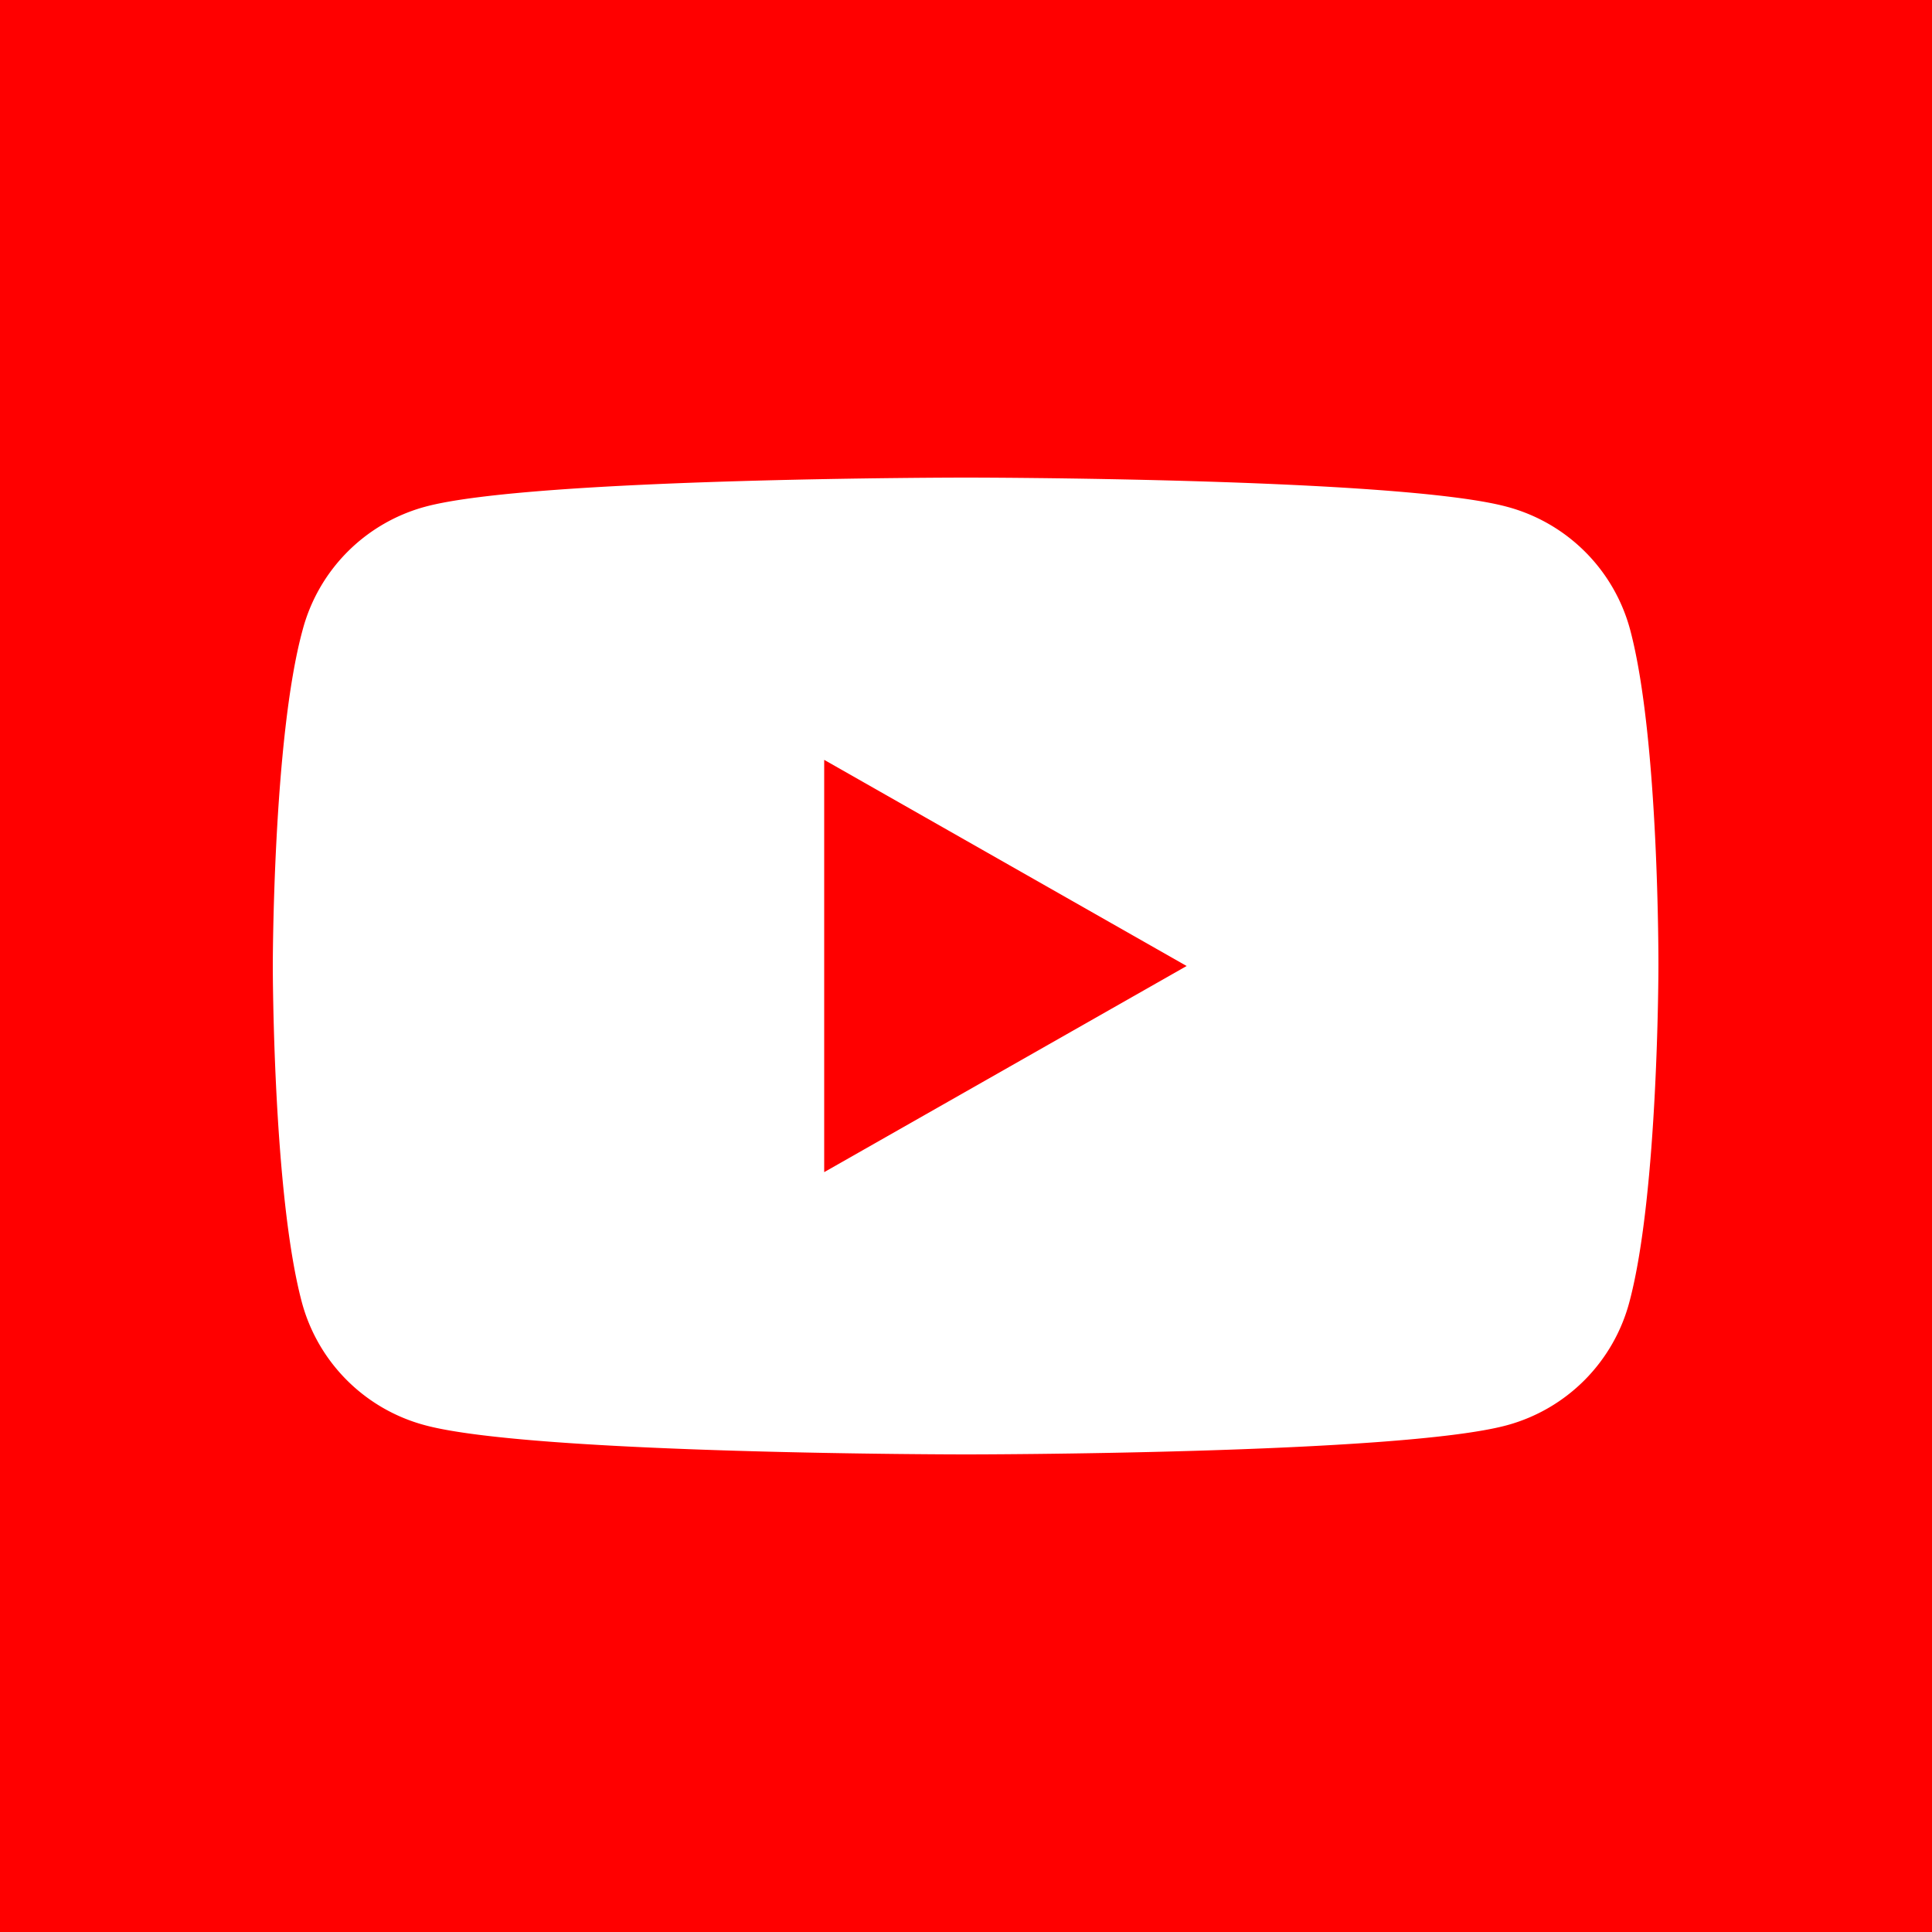 <svg id="圖層_1" data-name="圖層 1" xmlns="http://www.w3.org/2000/svg" viewBox="0 0 100 100"><defs><style>.cls-1{fill:red;}.cls-2{fill:#fff;}</style></defs><title>index-分享</title><rect class="cls-1" width="100" height="100"/><g id="_群組_" data-name="&lt;群組&gt;"><path id="_路徑_" data-name="&lt;路徑&gt;" class="cls-2" d="M84.38,32.61A9,9,0,0,0,78,26.23c-5.6-1.51-28-1.51-28-1.51s-22.44,0-28,1.51a9,9,0,0,0-6.34,6.39C14.12,38.25,14.12,50,14.12,50s0,11.75,1.5,17.39A9,9,0,0,0,22,73.77c5.6,1.51,28,1.51,28,1.51s22.44,0,28-1.51a9,9,0,0,0,6.34-6.39c1.5-5.63,1.5-17.39,1.5-17.39S85.88,38.25,84.38,32.61Z"/><polygon id="_路徑_2" data-name="&lt;路徑&gt;" class="cls-1" points="42.66 60.67 61.42 50 42.66 39.33 42.66 60.67"/></g></svg>
